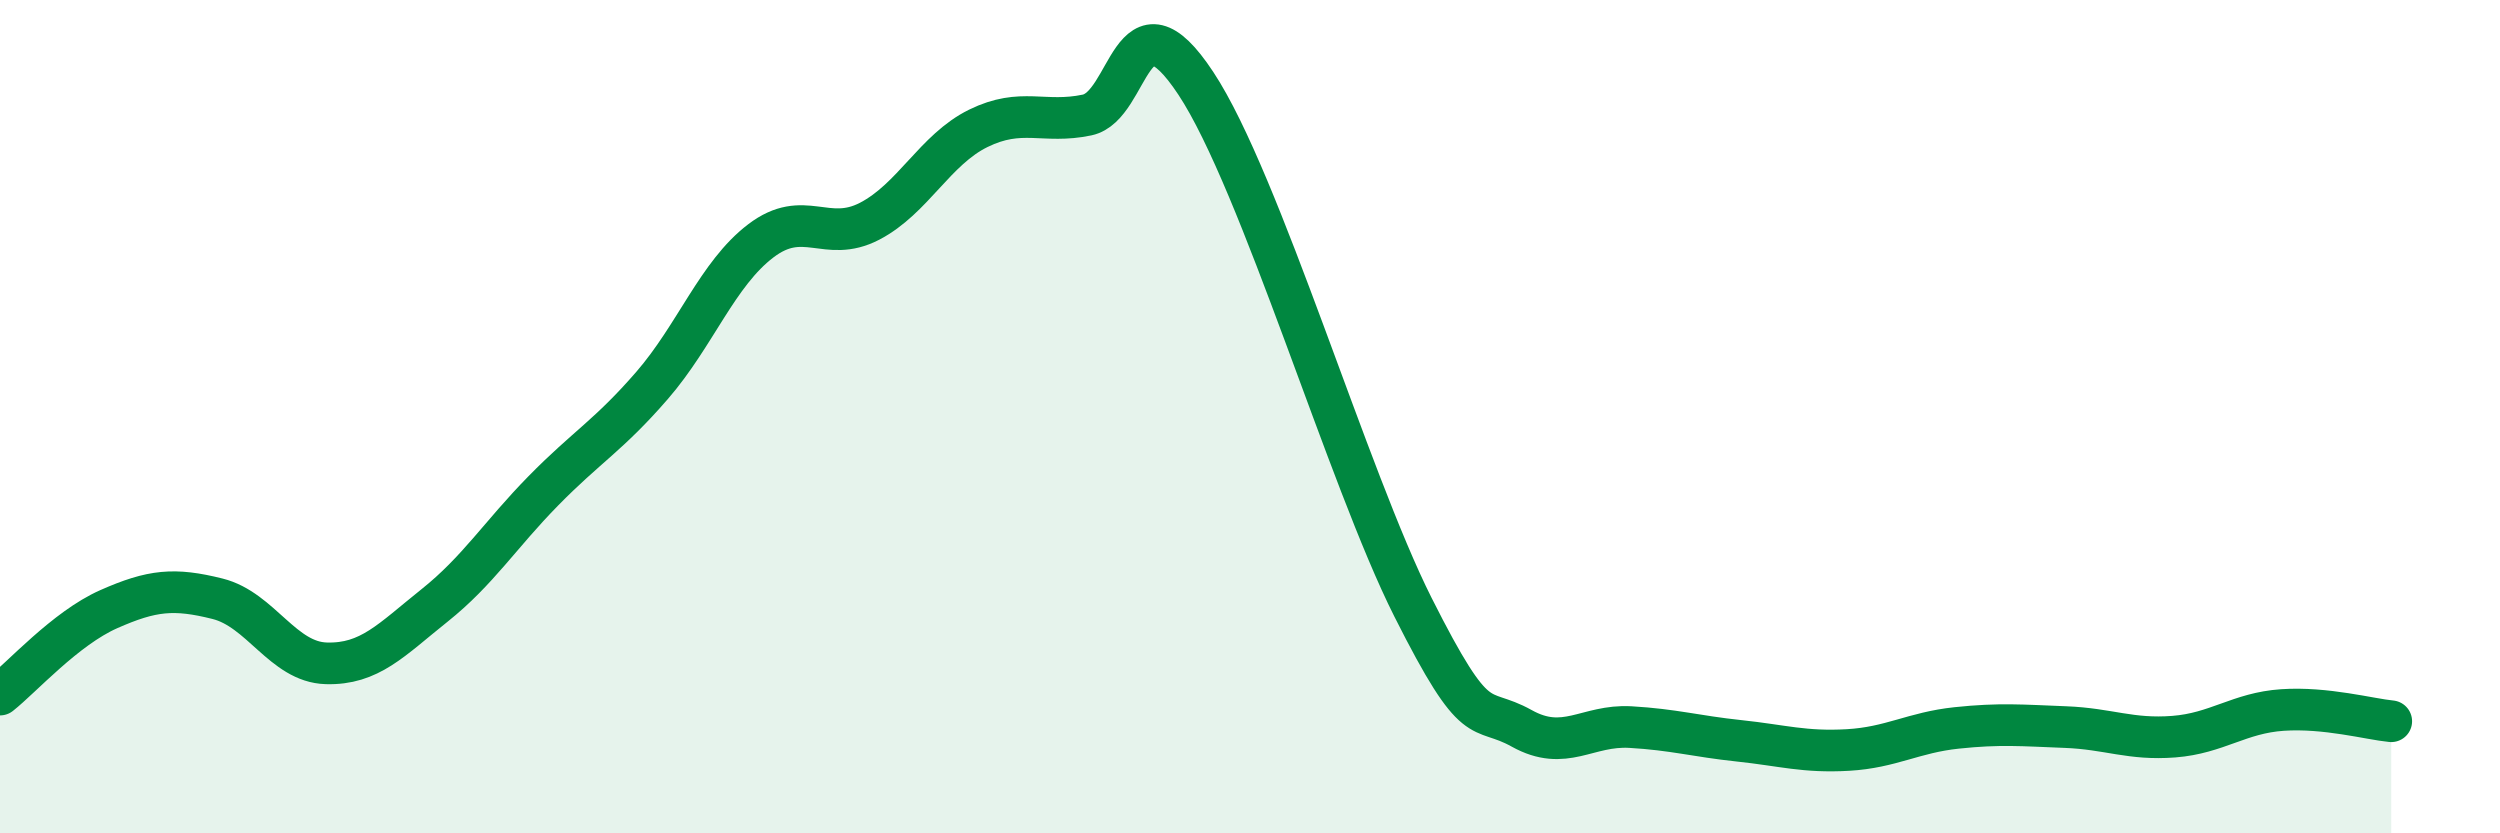 
    <svg width="60" height="20" viewBox="0 0 60 20" xmlns="http://www.w3.org/2000/svg">
      <path
        d="M 0,16.67 C 0.52,16.26 1.57,15.08 2.61,14.62 C 3.65,14.16 4.18,14.11 5.22,14.37 C 6.26,14.63 6.79,15.89 7.83,15.92 C 8.87,15.95 9.39,15.36 10.43,14.53 C 11.47,13.7 12,12.84 13.04,11.78 C 14.08,10.72 14.61,10.45 15.65,9.25 C 16.69,8.05 17.22,6.57 18.26,5.78 C 19.3,4.99 19.83,5.85 20.87,5.31 C 21.91,4.77 22.44,3.59 23.48,3.08 C 24.52,2.57 25.05,2.98 26.09,2.76 C 27.13,2.54 27.14,-0.36 28.7,2 C 30.26,4.36 32.35,11.47 33.91,14.57 C 35.47,17.67 35.48,16.9 36.52,17.48 C 37.56,18.06 38.09,17.39 39.13,17.45 C 40.17,17.51 40.7,17.67 41.74,17.78 C 42.78,17.89 43.31,18.06 44.35,18 C 45.39,17.94 45.92,17.58 46.96,17.47 C 48,17.36 48.53,17.41 49.57,17.45 C 50.61,17.49 51.13,17.76 52.17,17.68 C 53.21,17.6 53.74,17.11 54.78,17.04 C 55.82,16.97 56.87,17.26 57.39,17.31L57.39 20L0 20Z"
        fill="#008740"
        opacity="0.1"
        stroke-linecap="round"
        stroke-linejoin="round"
      />
      <path
        d="M 0,16.67 C 0.52,16.26 1.57,15.08 2.61,14.62 C 3.65,14.16 4.18,14.11 5.22,14.37 C 6.26,14.63 6.79,15.89 7.83,15.92 C 8.87,15.95 9.39,15.36 10.43,14.53 C 11.47,13.7 12,12.84 13.04,11.78 C 14.08,10.72 14.61,10.45 15.65,9.25 C 16.69,8.05 17.22,6.57 18.26,5.78 C 19.3,4.99 19.83,5.85 20.87,5.31 C 21.91,4.77 22.44,3.59 23.48,3.08 C 24.52,2.57 25.05,2.98 26.09,2.76 C 27.13,2.54 27.14,-0.36 28.7,2 C 30.26,4.36 32.35,11.47 33.91,14.57 C 35.47,17.67 35.48,16.9 36.52,17.48 C 37.56,18.06 38.09,17.39 39.13,17.45 C 40.17,17.51 40.7,17.67 41.74,17.78 C 42.78,17.89 43.31,18.06 44.35,18 C 45.39,17.94 45.92,17.58 46.96,17.47 C 48,17.36 48.53,17.41 49.57,17.45 C 50.61,17.49 51.13,17.76 52.17,17.68 C 53.21,17.6 53.74,17.11 54.78,17.04 C 55.82,16.97 56.87,17.26 57.39,17.31"
        stroke="#008740"
        stroke-width="1"
        fill="none"
        stroke-linecap="round"
        stroke-linejoin="round"
      />
    </svg>
  